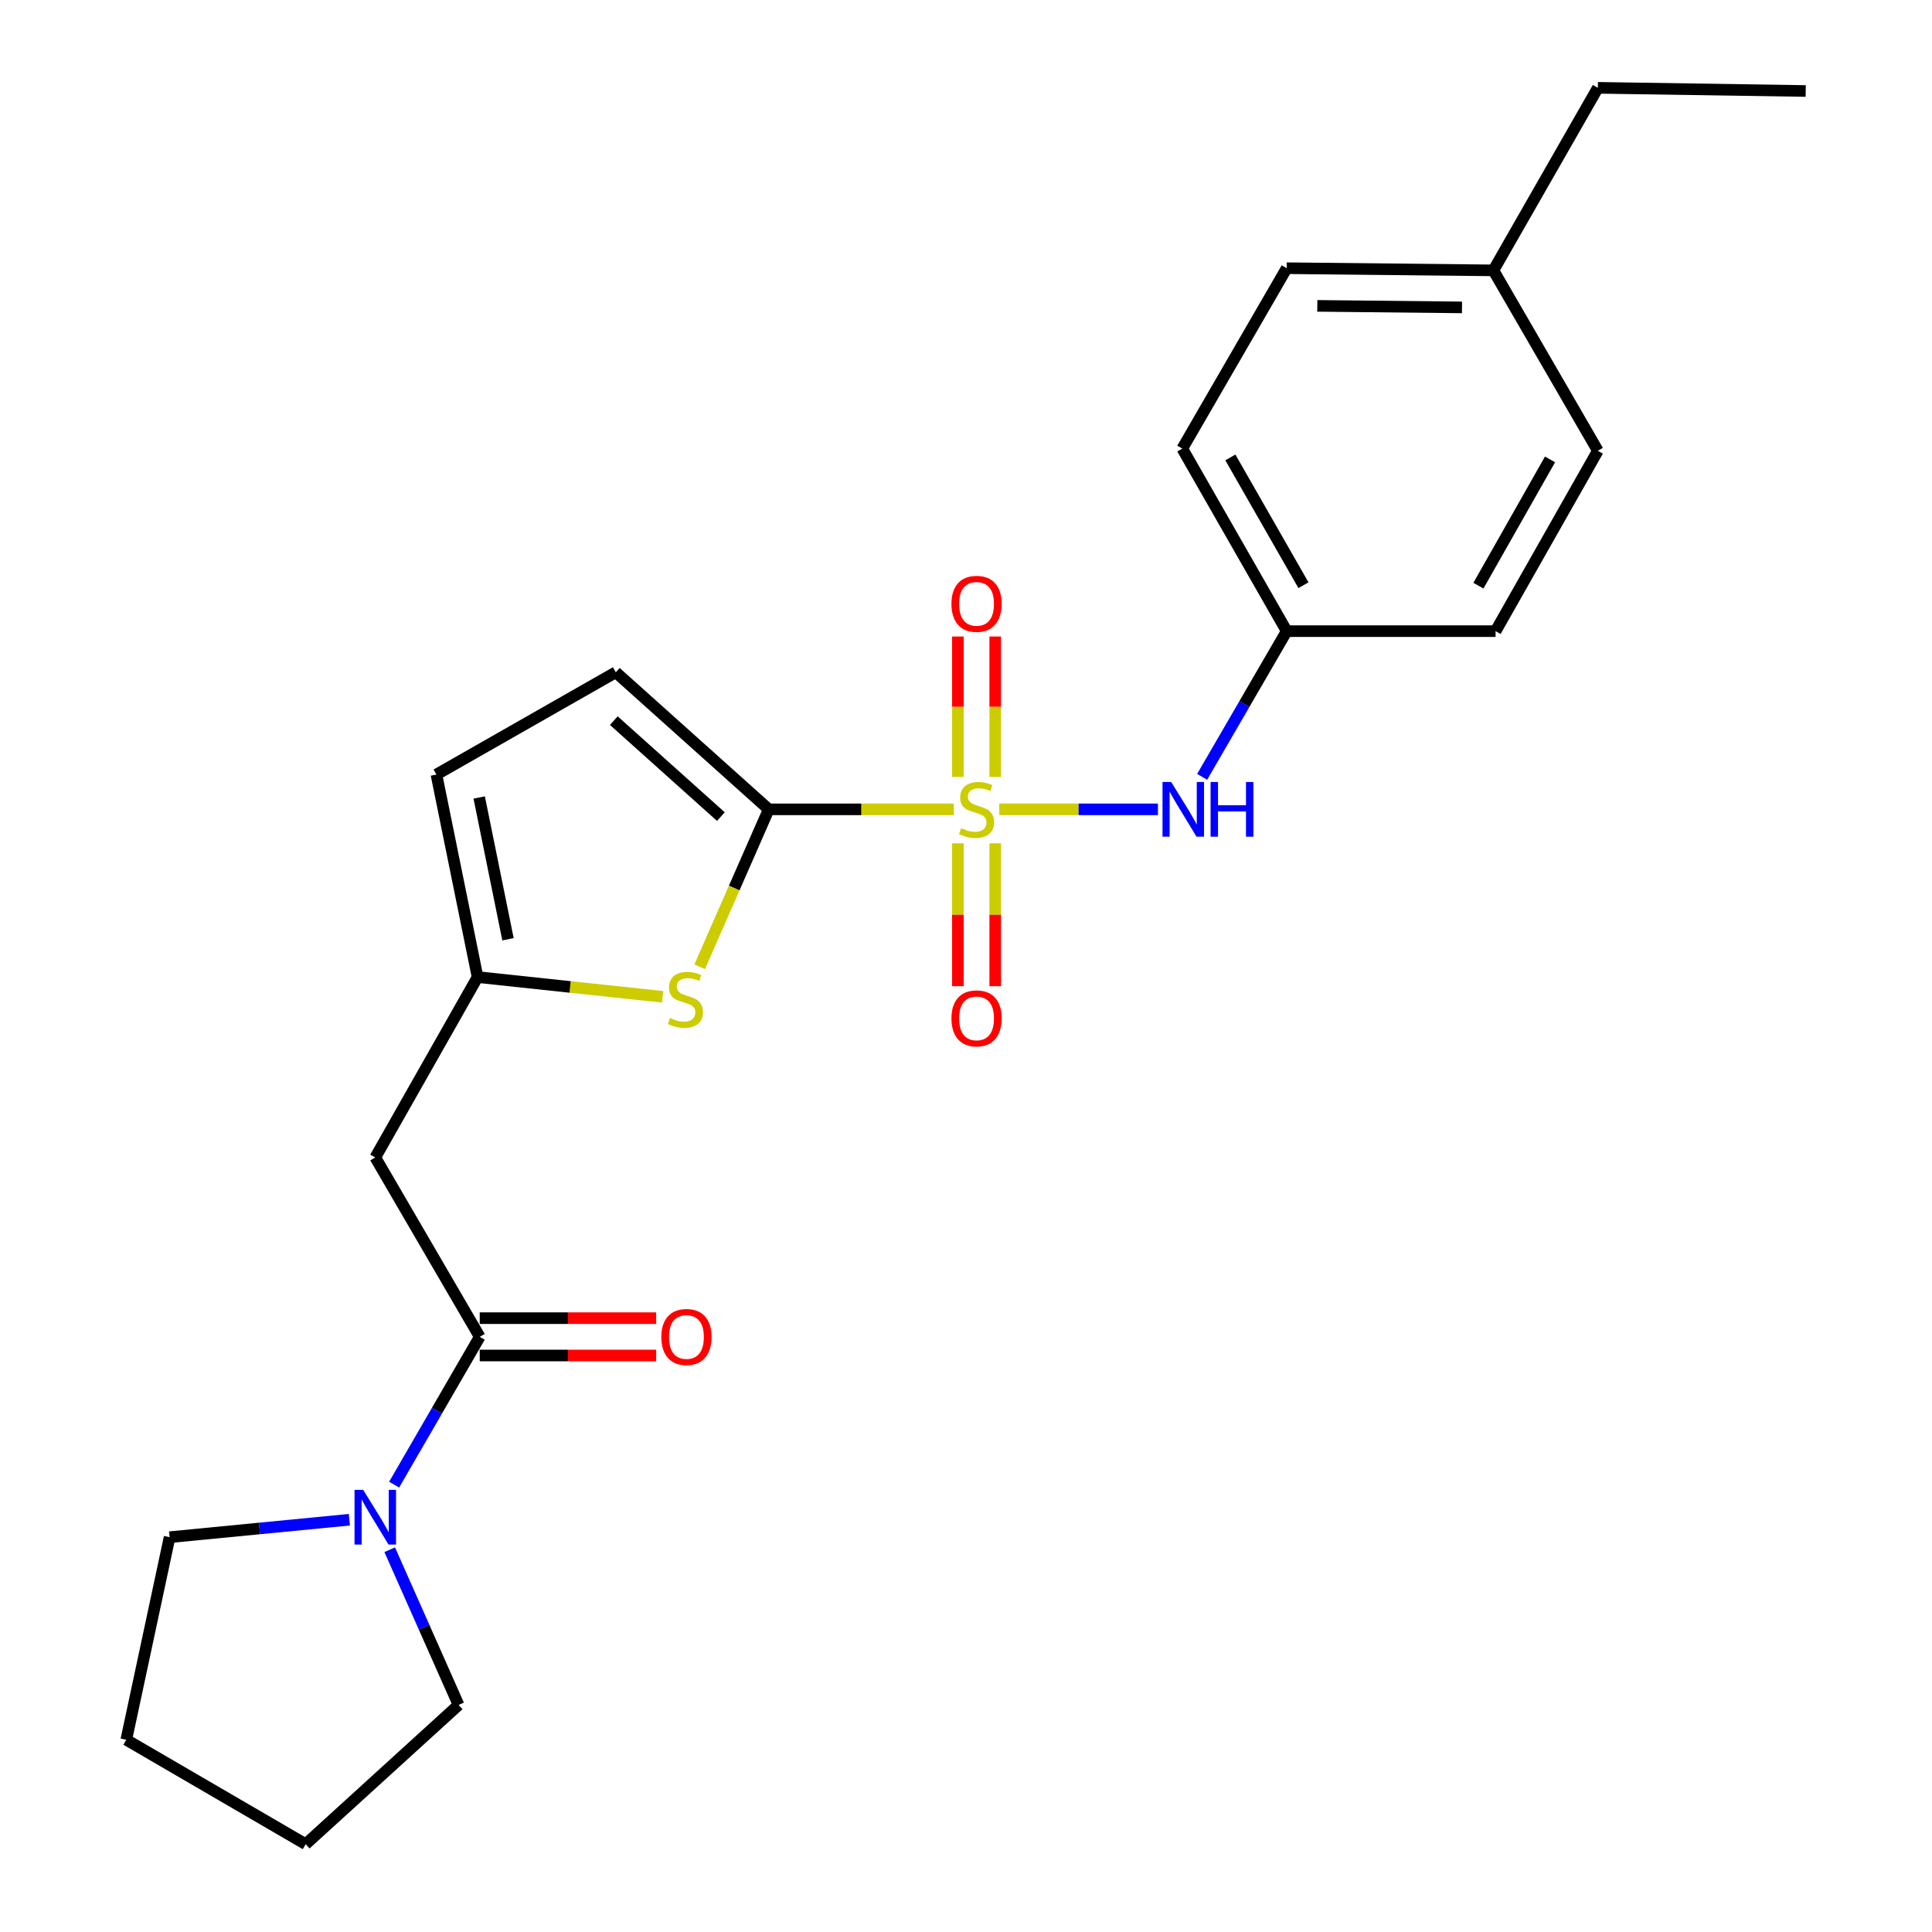 <?xml version='1.0' encoding='iso-8859-1'?>
<svg version='1.1' baseProfile='full'
              xmlns='http://www.w3.org/2000/svg'
                      xmlns:rdkit='http://www.rdkit.org/xml'
                      xmlns:xlink='http://www.w3.org/1999/xlink'
                  xml:space='preserve'
width='1000px' height='1000px' viewBox='0 0 1000 1000'>
<!-- END OF HEADER -->
<rect style='opacity:1.0;fill:#FFFFFF;stroke:none' width='1000' height='1000' x='0' y='0'> </rect>
<path class='bond-0' d='M 493.697,418.919 L 445.8,418.919' style='fill:none;fill-rule:evenodd;stroke:#CCCC00;stroke-width:6px;stroke-linecap:butt;stroke-linejoin:miter;stroke-opacity:1' />
<path class='bond-0' d='M 445.8,418.919 L 397.903,418.919' style='fill:none;fill-rule:evenodd;stroke:#000000;stroke-width:6px;stroke-linecap:butt;stroke-linejoin:miter;stroke-opacity:1' />
<path class='bond-5' d='M 517.221,418.919 L 558.28,418.919' style='fill:none;fill-rule:evenodd;stroke:#CCCC00;stroke-width:6px;stroke-linecap:butt;stroke-linejoin:miter;stroke-opacity:1' />
<path class='bond-5' d='M 558.28,418.919 L 599.339,418.919' style='fill:none;fill-rule:evenodd;stroke:#0000FF;stroke-width:6px;stroke-linecap:butt;stroke-linejoin:miter;stroke-opacity:1' />
<path class='bond-9' d='M 515.131,402.138 L 515.131,365.801' style='fill:none;fill-rule:evenodd;stroke:#CCCC00;stroke-width:6px;stroke-linecap:butt;stroke-linejoin:miter;stroke-opacity:1' />
<path class='bond-9' d='M 515.131,365.801 L 515.131,329.464' style='fill:none;fill-rule:evenodd;stroke:#FF0000;stroke-width:6px;stroke-linecap:butt;stroke-linejoin:miter;stroke-opacity:1' />
<path class='bond-9' d='M 495.801,402.138 L 495.801,365.801' style='fill:none;fill-rule:evenodd;stroke:#CCCC00;stroke-width:6px;stroke-linecap:butt;stroke-linejoin:miter;stroke-opacity:1' />
<path class='bond-9' d='M 495.801,365.801 L 495.801,329.464' style='fill:none;fill-rule:evenodd;stroke:#FF0000;stroke-width:6px;stroke-linecap:butt;stroke-linejoin:miter;stroke-opacity:1' />
<path class='bond-10' d='M 495.801,436.502 L 495.801,473.475' style='fill:none;fill-rule:evenodd;stroke:#CCCC00;stroke-width:6px;stroke-linecap:butt;stroke-linejoin:miter;stroke-opacity:1' />
<path class='bond-10' d='M 495.801,473.475 L 495.801,510.447' style='fill:none;fill-rule:evenodd;stroke:#FF0000;stroke-width:6px;stroke-linecap:butt;stroke-linejoin:miter;stroke-opacity:1' />
<path class='bond-10' d='M 515.131,436.502 L 515.131,473.475' style='fill:none;fill-rule:evenodd;stroke:#CCCC00;stroke-width:6px;stroke-linecap:butt;stroke-linejoin:miter;stroke-opacity:1' />
<path class='bond-10' d='M 515.131,473.475 L 515.131,510.447' style='fill:none;fill-rule:evenodd;stroke:#FF0000;stroke-width:6px;stroke-linecap:butt;stroke-linejoin:miter;stroke-opacity:1' />
<path class='bond-1' d='M 397.903,418.919 L 380.025,459.66' style='fill:none;fill-rule:evenodd;stroke:#000000;stroke-width:6px;stroke-linecap:butt;stroke-linejoin:miter;stroke-opacity:1' />
<path class='bond-1' d='M 380.025,459.66 L 362.148,500.401' style='fill:none;fill-rule:evenodd;stroke:#CCCC00;stroke-width:6px;stroke-linecap:butt;stroke-linejoin:miter;stroke-opacity:1' />
<path class='bond-7' d='M 397.903,418.919 L 318.734,347.966' style='fill:none;fill-rule:evenodd;stroke:#000000;stroke-width:6px;stroke-linecap:butt;stroke-linejoin:miter;stroke-opacity:1' />
<path class='bond-7' d='M 373.126,422.672 L 317.708,373.004' style='fill:none;fill-rule:evenodd;stroke:#000000;stroke-width:6px;stroke-linecap:butt;stroke-linejoin:miter;stroke-opacity:1' />
<path class='bond-3' d='M 342.99,515.948 L 295.09,510.841' style='fill:none;fill-rule:evenodd;stroke:#CCCC00;stroke-width:6px;stroke-linecap:butt;stroke-linejoin:miter;stroke-opacity:1' />
<path class='bond-3' d='M 295.09,510.841 L 247.19,505.735' style='fill:none;fill-rule:evenodd;stroke:#000000;stroke-width:6px;stroke-linecap:butt;stroke-linejoin:miter;stroke-opacity:1' />
<path class='bond-2' d='M 248.306,691.941 L 194.246,599.101' style='fill:none;fill-rule:evenodd;stroke:#000000;stroke-width:6px;stroke-linecap:butt;stroke-linejoin:miter;stroke-opacity:1' />
<path class='bond-6' d='M 248.306,691.941 L 226.156,730.195' style='fill:none;fill-rule:evenodd;stroke:#000000;stroke-width:6px;stroke-linecap:butt;stroke-linejoin:miter;stroke-opacity:1' />
<path class='bond-6' d='M 226.156,730.195 L 204.006,768.45' style='fill:none;fill-rule:evenodd;stroke:#0000FF;stroke-width:6px;stroke-linecap:butt;stroke-linejoin:miter;stroke-opacity:1' />
<path class='bond-11' d='M 248.306,701.606 L 293.966,701.606' style='fill:none;fill-rule:evenodd;stroke:#000000;stroke-width:6px;stroke-linecap:butt;stroke-linejoin:miter;stroke-opacity:1' />
<path class='bond-11' d='M 293.966,701.606 L 339.626,701.606' style='fill:none;fill-rule:evenodd;stroke:#FF0000;stroke-width:6px;stroke-linecap:butt;stroke-linejoin:miter;stroke-opacity:1' />
<path class='bond-11' d='M 248.306,682.276 L 293.966,682.276' style='fill:none;fill-rule:evenodd;stroke:#000000;stroke-width:6px;stroke-linecap:butt;stroke-linejoin:miter;stroke-opacity:1' />
<path class='bond-11' d='M 293.966,682.276 L 339.626,682.276' style='fill:none;fill-rule:evenodd;stroke:#FF0000;stroke-width:6px;stroke-linecap:butt;stroke-linejoin:miter;stroke-opacity:1' />
<path class='bond-4' d='M 247.19,505.735 L 194.246,599.101' style='fill:none;fill-rule:evenodd;stroke:#000000;stroke-width:6px;stroke-linecap:butt;stroke-linejoin:miter;stroke-opacity:1' />
<path class='bond-24' d='M 247.19,505.735 L 225.894,400.899' style='fill:none;fill-rule:evenodd;stroke:#000000;stroke-width:6px;stroke-linecap:butt;stroke-linejoin:miter;stroke-opacity:1' />
<path class='bond-24' d='M 262.939,486.161 L 248.032,412.776' style='fill:none;fill-rule:evenodd;stroke:#000000;stroke-width:6px;stroke-linecap:butt;stroke-linejoin:miter;stroke-opacity:1' />
<path class='bond-12' d='M 622.226,402.093 L 644.111,364.387' style='fill:none;fill-rule:evenodd;stroke:#0000FF;stroke-width:6px;stroke-linecap:butt;stroke-linejoin:miter;stroke-opacity:1' />
<path class='bond-12' d='M 644.111,364.387 L 665.995,326.681' style='fill:none;fill-rule:evenodd;stroke:#000000;stroke-width:6px;stroke-linecap:butt;stroke-linejoin:miter;stroke-opacity:1' />
<path class='bond-18' d='M 180.832,786.61 L 134.31,791.13' style='fill:none;fill-rule:evenodd;stroke:#0000FF;stroke-width:6px;stroke-linecap:butt;stroke-linejoin:miter;stroke-opacity:1' />
<path class='bond-18' d='M 134.31,791.13 L 87.788,795.649' style='fill:none;fill-rule:evenodd;stroke:#000000;stroke-width:6px;stroke-linecap:butt;stroke-linejoin:miter;stroke-opacity:1' />
<path class='bond-19' d='M 201.708,802.125 L 219.536,842.3' style='fill:none;fill-rule:evenodd;stroke:#0000FF;stroke-width:6px;stroke-linecap:butt;stroke-linejoin:miter;stroke-opacity:1' />
<path class='bond-19' d='M 219.536,842.3 L 237.363,882.475' style='fill:none;fill-rule:evenodd;stroke:#000000;stroke-width:6px;stroke-linecap:butt;stroke-linejoin:miter;stroke-opacity:1' />
<path class='bond-8' d='M 318.734,347.966 L 225.894,400.899' style='fill:none;fill-rule:evenodd;stroke:#000000;stroke-width:6px;stroke-linecap:butt;stroke-linejoin:miter;stroke-opacity:1' />
<path class='bond-14' d='M 665.995,326.681 L 774.106,326.681' style='fill:none;fill-rule:evenodd;stroke:#000000;stroke-width:6px;stroke-linecap:butt;stroke-linejoin:miter;stroke-opacity:1' />
<path class='bond-15' d='M 665.995,326.681 L 611.945,232.187' style='fill:none;fill-rule:evenodd;stroke:#000000;stroke-width:6px;stroke-linecap:butt;stroke-linejoin:miter;stroke-opacity:1' />
<path class='bond-15' d='M 674.667,302.909 L 636.832,236.763' style='fill:none;fill-rule:evenodd;stroke:#000000;stroke-width:6px;stroke-linecap:butt;stroke-linejoin:miter;stroke-opacity:1' />
<path class='bond-13' d='M 772.979,139.948 L 665.995,138.821' style='fill:none;fill-rule:evenodd;stroke:#000000;stroke-width:6px;stroke-linecap:butt;stroke-linejoin:miter;stroke-opacity:1' />
<path class='bond-13' d='M 756.727,159.109 L 681.839,158.319' style='fill:none;fill-rule:evenodd;stroke:#000000;stroke-width:6px;stroke-linecap:butt;stroke-linejoin:miter;stroke-opacity:1' />
<path class='bond-20' d='M 772.979,139.948 L 827.05,45.455' style='fill:none;fill-rule:evenodd;stroke:#000000;stroke-width:6px;stroke-linecap:butt;stroke-linejoin:miter;stroke-opacity:1' />
<path class='bond-25' d='M 772.979,139.948 L 827.05,233.315' style='fill:none;fill-rule:evenodd;stroke:#000000;stroke-width:6px;stroke-linecap:butt;stroke-linejoin:miter;stroke-opacity:1' />
<path class='bond-16' d='M 774.106,326.681 L 827.05,233.315' style='fill:none;fill-rule:evenodd;stroke:#000000;stroke-width:6px;stroke-linecap:butt;stroke-linejoin:miter;stroke-opacity:1' />
<path class='bond-16' d='M 765.233,303.141 L 802.293,237.784' style='fill:none;fill-rule:evenodd;stroke:#000000;stroke-width:6px;stroke-linecap:butt;stroke-linejoin:miter;stroke-opacity:1' />
<path class='bond-17' d='M 611.945,232.187 L 665.995,138.821' style='fill:none;fill-rule:evenodd;stroke:#000000;stroke-width:6px;stroke-linecap:butt;stroke-linejoin:miter;stroke-opacity:1' />
<path class='bond-22' d='M 87.788,795.649 L 65.365,900.495' style='fill:none;fill-rule:evenodd;stroke:#000000;stroke-width:6px;stroke-linecap:butt;stroke-linejoin:miter;stroke-opacity:1' />
<path class='bond-21' d='M 237.363,882.475 L 158.216,954.545' style='fill:none;fill-rule:evenodd;stroke:#000000;stroke-width:6px;stroke-linecap:butt;stroke-linejoin:miter;stroke-opacity:1' />
<path class='bond-23' d='M 827.05,45.455 L 934.635,47.098' style='fill:none;fill-rule:evenodd;stroke:#000000;stroke-width:6px;stroke-linecap:butt;stroke-linejoin:miter;stroke-opacity:1' />
<path class='bond-26' d='M 158.216,954.545 L 65.365,900.495' style='fill:none;fill-rule:evenodd;stroke:#000000;stroke-width:6px;stroke-linecap:butt;stroke-linejoin:miter;stroke-opacity:1' />
<path  class='atom-0' d='M 497.466 428.639
Q 497.786 428.759, 499.106 429.319
Q 500.426 429.879, 501.866 430.239
Q 503.346 430.559, 504.786 430.559
Q 507.466 430.559, 509.026 429.279
Q 510.586 427.959, 510.586 425.679
Q 510.586 424.119, 509.786 423.159
Q 509.026 422.199, 507.826 421.679
Q 506.626 421.159, 504.626 420.559
Q 502.106 419.799, 500.586 419.079
Q 499.106 418.359, 498.026 416.839
Q 496.986 415.319, 496.986 412.759
Q 496.986 409.199, 499.386 406.999
Q 501.826 404.799, 506.626 404.799
Q 509.906 404.799, 513.626 406.359
L 512.706 409.439
Q 509.306 408.039, 506.746 408.039
Q 503.986 408.039, 502.466 409.199
Q 500.946 410.319, 500.986 412.279
Q 500.986 413.799, 501.746 414.719
Q 502.546 415.639, 503.666 416.159
Q 504.826 416.679, 506.746 417.279
Q 509.306 418.079, 510.826 418.879
Q 512.346 419.679, 513.426 421.319
Q 514.546 422.919, 514.546 425.679
Q 514.546 429.599, 511.906 431.719
Q 509.306 433.799, 504.946 433.799
Q 502.426 433.799, 500.506 433.239
Q 498.626 432.719, 496.386 431.799
L 497.466 428.639
' fill='#CCCC00'/>
<path  class='atom-2' d='M 346.774 526.924
Q 347.094 527.044, 348.414 527.604
Q 349.734 528.164, 351.174 528.524
Q 352.654 528.844, 354.094 528.844
Q 356.774 528.844, 358.334 527.564
Q 359.894 526.244, 359.894 523.964
Q 359.894 522.404, 359.094 521.444
Q 358.334 520.484, 357.134 519.964
Q 355.934 519.444, 353.934 518.844
Q 351.414 518.084, 349.894 517.364
Q 348.414 516.644, 347.334 515.124
Q 346.294 513.604, 346.294 511.044
Q 346.294 507.484, 348.694 505.284
Q 351.134 503.084, 355.934 503.084
Q 359.214 503.084, 362.934 504.644
L 362.014 507.724
Q 358.614 506.324, 356.054 506.324
Q 353.294 506.324, 351.774 507.484
Q 350.254 508.604, 350.294 510.564
Q 350.294 512.084, 351.054 513.004
Q 351.854 513.924, 352.974 514.444
Q 354.134 514.964, 356.054 515.564
Q 358.614 516.364, 360.134 517.164
Q 361.654 517.964, 362.734 519.604
Q 363.854 521.204, 363.854 523.964
Q 363.854 527.884, 361.214 530.004
Q 358.614 532.084, 354.254 532.084
Q 351.734 532.084, 349.814 531.524
Q 347.934 531.004, 345.694 530.084
L 346.774 526.924
' fill='#CCCC00'/>
<path  class='atom-6' d='M 606.2 404.759
L 615.48 419.759
Q 616.4 421.239, 617.88 423.919
Q 619.36 426.599, 619.44 426.759
L 619.44 404.759
L 623.2 404.759
L 623.2 433.079
L 619.32 433.079
L 609.36 416.679
Q 608.2 414.759, 606.96 412.559
Q 605.76 410.359, 605.4 409.679
L 605.4 433.079
L 601.72 433.079
L 601.72 404.759
L 606.2 404.759
' fill='#0000FF'/>
<path  class='atom-6' d='M 626.6 404.759
L 630.44 404.759
L 630.44 416.799
L 644.92 416.799
L 644.92 404.759
L 648.76 404.759
L 648.76 433.079
L 644.92 433.079
L 644.92 419.999
L 630.44 419.999
L 630.44 433.079
L 626.6 433.079
L 626.6 404.759
' fill='#0000FF'/>
<path  class='atom-7' d='M 187.986 771.147
L 197.266 786.147
Q 198.186 787.627, 199.666 790.307
Q 201.146 792.987, 201.226 793.147
L 201.226 771.147
L 204.986 771.147
L 204.986 799.467
L 201.106 799.467
L 191.146 783.067
Q 189.986 781.147, 188.746 778.947
Q 187.546 776.747, 187.186 776.067
L 187.186 799.467
L 183.506 799.467
L 183.506 771.147
L 187.986 771.147
' fill='#0000FF'/>
<path  class='atom-10' d='M 492.466 312.542
Q 492.466 305.742, 495.826 301.942
Q 499.186 298.142, 505.466 298.142
Q 511.746 298.142, 515.106 301.942
Q 518.466 305.742, 518.466 312.542
Q 518.466 319.422, 515.066 323.342
Q 511.666 327.222, 505.466 327.222
Q 499.226 327.222, 495.826 323.342
Q 492.466 319.462, 492.466 312.542
M 505.466 324.022
Q 509.786 324.022, 512.106 321.142
Q 514.466 318.222, 514.466 312.542
Q 514.466 306.982, 512.106 304.182
Q 509.786 301.342, 505.466 301.342
Q 501.146 301.342, 498.786 304.142
Q 496.466 306.942, 496.466 312.542
Q 496.466 318.262, 498.786 321.142
Q 501.146 324.022, 505.466 324.022
' fill='#FF0000'/>
<path  class='atom-11' d='M 492.466 527.11
Q 492.466 520.31, 495.826 516.51
Q 499.186 512.71, 505.466 512.71
Q 511.746 512.71, 515.106 516.51
Q 518.466 520.31, 518.466 527.11
Q 518.466 533.99, 515.066 537.91
Q 511.666 541.79, 505.466 541.79
Q 499.226 541.79, 495.826 537.91
Q 492.466 534.03, 492.466 527.11
M 505.466 538.59
Q 509.786 538.59, 512.106 535.71
Q 514.466 532.79, 514.466 527.11
Q 514.466 521.55, 512.106 518.75
Q 509.786 515.91, 505.466 515.91
Q 501.146 515.91, 498.786 518.71
Q 496.466 521.51, 496.466 527.11
Q 496.466 532.83, 498.786 535.71
Q 501.146 538.59, 505.466 538.59
' fill='#FF0000'/>
<path  class='atom-12' d='M 342.301 692.021
Q 342.301 685.221, 345.661 681.421
Q 349.021 677.621, 355.301 677.621
Q 361.581 677.621, 364.941 681.421
Q 368.301 685.221, 368.301 692.021
Q 368.301 698.901, 364.901 702.821
Q 361.501 706.701, 355.301 706.701
Q 349.061 706.701, 345.661 702.821
Q 342.301 698.941, 342.301 692.021
M 355.301 703.501
Q 359.621 703.501, 361.941 700.621
Q 364.301 697.701, 364.301 692.021
Q 364.301 686.461, 361.941 683.661
Q 359.621 680.821, 355.301 680.821
Q 350.981 680.821, 348.621 683.621
Q 346.301 686.421, 346.301 692.021
Q 346.301 697.741, 348.621 700.621
Q 350.981 703.501, 355.301 703.501
' fill='#FF0000'/>
</svg>
